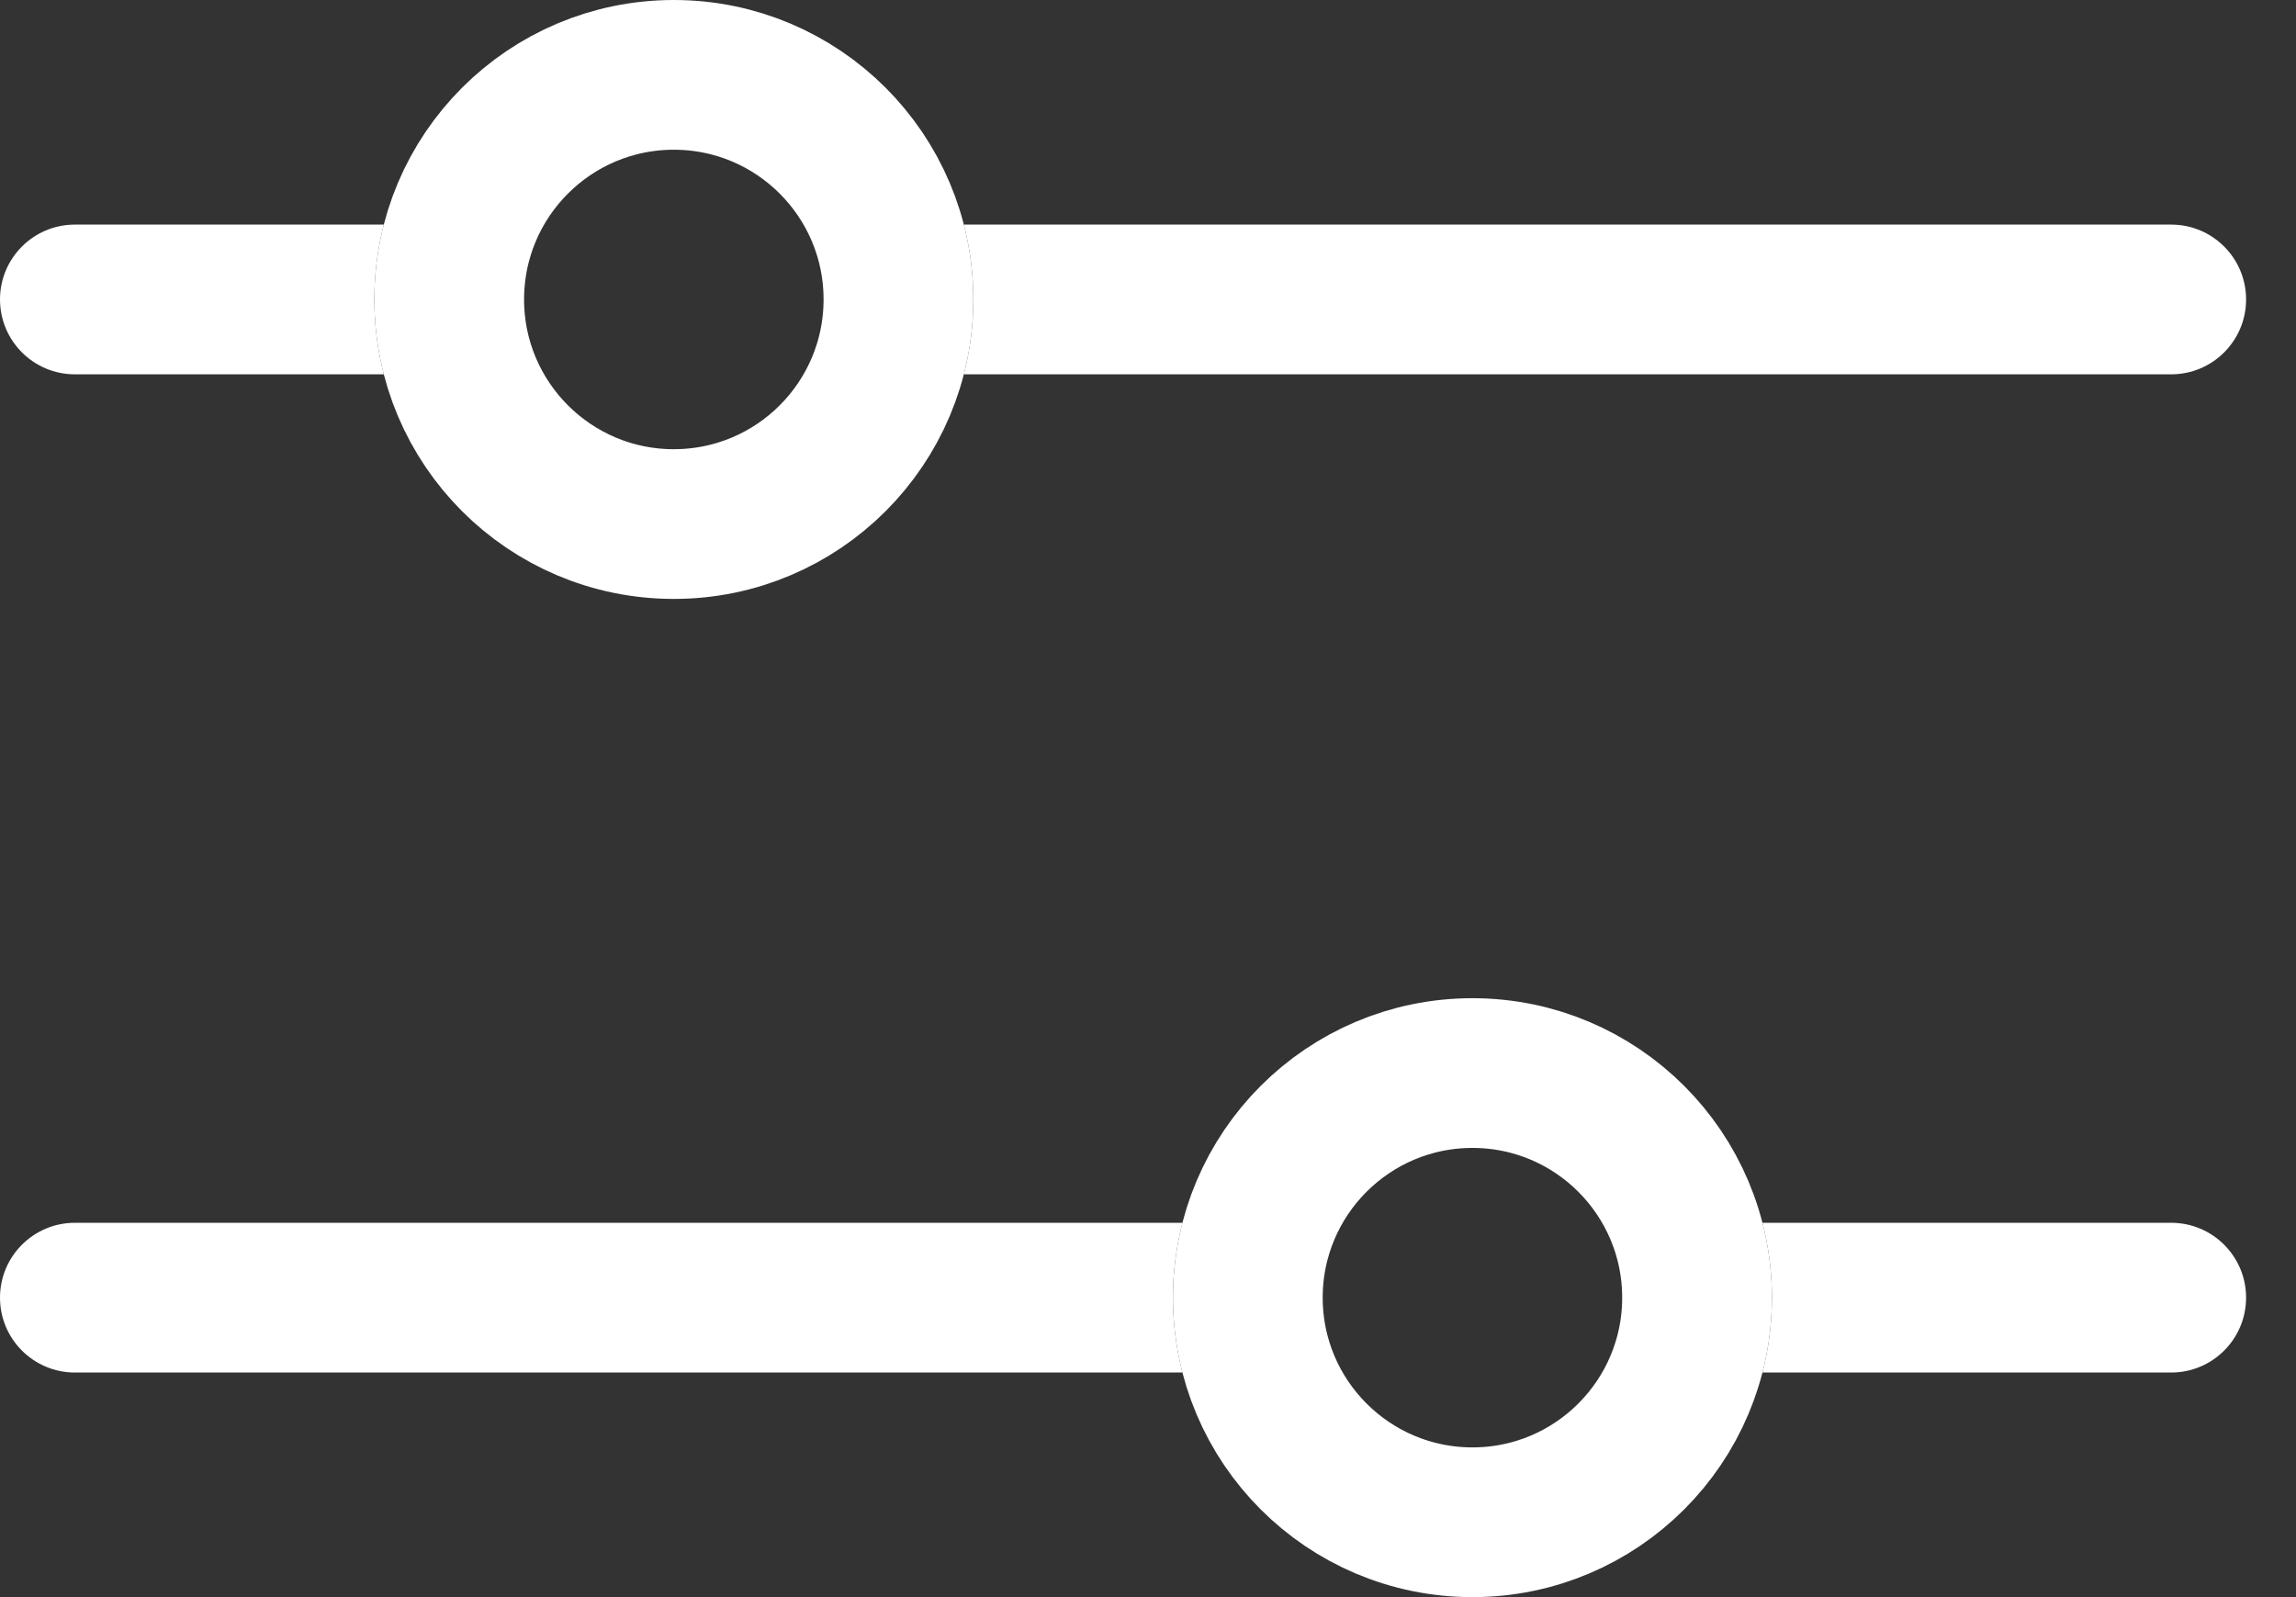 <svg width="23" height="16" viewBox="0 0 23 16" fill="none" xmlns="http://www.w3.org/2000/svg">
<rect x="0" y="0" width="23" height="16" fill="#333333" stroke="none"/>
<path fill-rule="evenodd" clip-rule="evenodd" d="M9.655 3.75C9.717 3.51 9.75 3.259 9.75 3C9.75 2.741 9.717 2.49 9.655 2.25H21.75C22.164 2.25 22.5 2.586 22.5 3C22.5 3.414 22.164 3.75 21.75 3.75H9.655ZM3.845 3.75H0.75C0.336 3.75 0 3.414 0 3C0 2.586 0.336 2.25 0.75 2.25H3.845C3.783 2.49 3.75 2.741 3.75 3C3.75 3.259 3.783 3.51 3.845 3.75Z" fill="white"/>
<circle cx="6.75" cy="3" r="2.25" stroke="white" stroke-width="1.5"/>
<path fill-rule="evenodd" clip-rule="evenodd" d="M17.655 13.75C17.717 13.51 17.75 13.259 17.75 13C17.75 12.741 17.717 12.49 17.655 12.25H21.75C22.164 12.25 22.5 12.586 22.5 13C22.5 13.414 22.164 13.75 21.75 13.75L17.655 13.75ZM11.845 13.75L0.75 13.75C0.336 13.75 -5.96046e-08 13.414 0 13C0 12.586 0.336 12.25 0.75 12.25H11.845C11.783 12.49 11.75 12.741 11.75 13C11.75 13.259 11.783 13.51 11.845 13.75Z" fill="white"/>
<circle cx="14.75" cy="13" r="2.25" stroke="white" stroke-width="1.5"/>
</svg>
